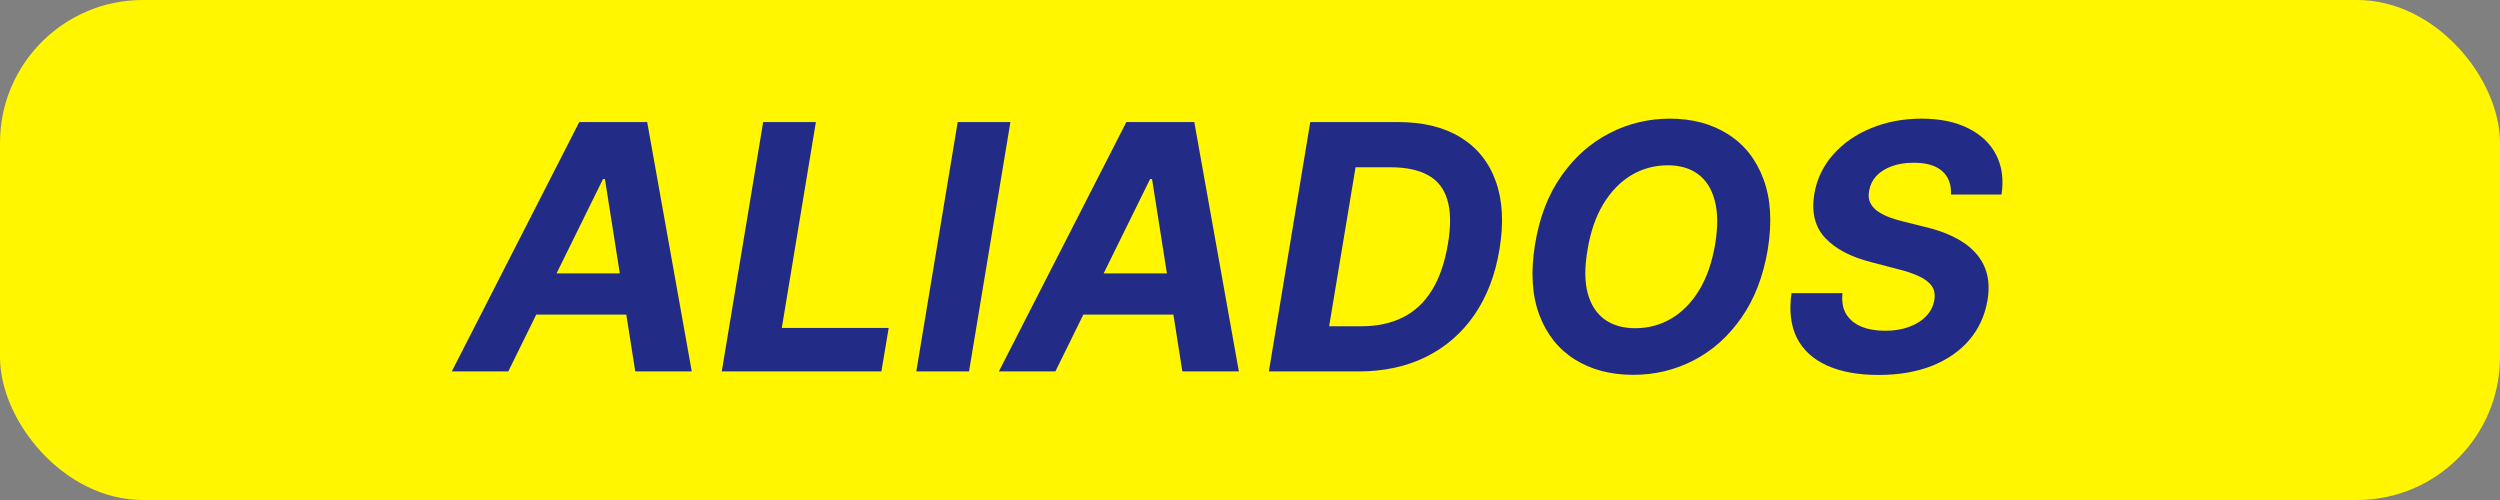 <svg xmlns="http://www.w3.org/2000/svg" width="350" height="70" viewBox="0 0 350 70" fill="none"><rect x="0" y="0" width="350" height="70" fill="#808080" stroke="none"/><rect width="350" height="70" rx="20" fill="#FFF600"></rect><path d="M71.158 52H63.249L81.096 17.091H90.607L96.846 52H88.937L84.692 25.068H84.42L71.158 52ZM72.965 38.278H91.647L90.658 44.04H71.977L72.965 38.278ZM101.048 52L106.843 17.091H114.224L109.451 45.915H124.417L123.394 52H101.048ZM141.458 17.091L135.663 52H128.282L134.077 17.091H141.458ZM147.752 52H139.843L157.69 17.091H167.201L173.44 52H165.531L161.286 25.068H161.013L147.752 52ZM149.559 38.278H168.241L167.252 44.04H148.57L149.559 38.278ZM190.187 52H177.641L183.437 17.091H195.744C199.255 17.091 202.17 17.807 204.488 19.239C206.817 20.671 208.46 22.722 209.414 25.392C210.369 28.051 210.539 31.227 209.925 34.92C209.335 38.489 208.158 41.551 206.397 44.108C204.636 46.653 202.38 48.608 199.63 49.972C196.88 51.324 193.732 52 190.187 52ZM186.079 45.676H190.613C192.806 45.676 194.727 45.267 196.374 44.449C198.033 43.631 199.391 42.369 200.448 40.665C201.516 38.96 202.272 36.778 202.715 34.119C203.136 31.597 203.107 29.551 202.63 27.983C202.164 26.403 201.261 25.25 199.92 24.523C198.579 23.784 196.817 23.415 194.636 23.415H189.778L186.079 45.676ZM247.472 35.023C246.836 38.75 245.603 41.915 243.773 44.517C241.955 47.119 239.734 49.097 237.109 50.449C234.495 51.801 231.677 52.477 228.654 52.477C225.484 52.477 222.751 51.756 220.455 50.312C218.171 48.869 216.518 46.784 215.495 44.057C214.472 41.318 214.279 38.017 214.915 34.153C215.529 30.415 216.751 27.244 218.58 24.642C220.41 22.028 222.643 20.04 225.279 18.676C227.915 17.301 230.751 16.614 233.785 16.614C236.933 16.614 239.648 17.341 241.933 18.796C244.228 20.25 245.881 22.352 246.893 25.102C247.915 27.841 248.109 31.148 247.472 35.023ZM240.126 34.153C240.523 31.756 240.506 29.744 240.075 28.119C239.654 26.483 238.881 25.244 237.756 24.403C236.631 23.562 235.211 23.142 233.495 23.142C231.631 23.142 229.921 23.608 228.364 24.54C226.819 25.472 225.512 26.824 224.444 28.597C223.387 30.358 222.654 32.5 222.245 35.023C221.836 37.432 221.847 39.443 222.279 41.057C222.722 42.67 223.512 43.892 224.648 44.722C225.796 45.54 227.222 45.949 228.927 45.949C230.779 45.949 232.472 45.494 234.006 44.585C235.552 43.665 236.853 42.33 237.91 40.58C238.967 38.818 239.705 36.676 240.126 34.153ZM273.138 27.233C273.195 25.812 272.781 24.716 271.894 23.943C271.019 23.171 269.695 22.784 267.923 22.784C266.718 22.784 265.673 22.954 264.786 23.296C263.9 23.625 263.19 24.085 262.656 24.676C262.133 25.256 261.809 25.926 261.684 26.688C261.559 27.312 261.599 27.858 261.803 28.324C262.019 28.79 262.354 29.193 262.809 29.534C263.275 29.864 263.826 30.153 264.462 30.403C265.099 30.642 265.775 30.847 266.491 31.017L269.491 31.767C270.957 32.108 272.275 32.562 273.445 33.131C274.627 33.699 275.616 34.398 276.411 35.227C277.218 36.057 277.786 37.034 278.116 38.159C278.445 39.284 278.491 40.574 278.252 42.028C277.888 44.165 277.042 46.017 275.712 47.585C274.383 49.142 272.638 50.352 270.479 51.216C268.32 52.068 265.82 52.494 262.979 52.494C260.161 52.494 257.781 52.062 255.837 51.199C253.894 50.335 252.479 49.057 251.593 47.364C250.718 45.659 250.457 43.551 250.809 41.04H257.951C257.826 42.21 257.996 43.188 258.462 43.972C258.94 44.744 259.65 45.33 260.593 45.727C261.536 46.114 262.644 46.307 263.917 46.307C265.178 46.307 266.298 46.125 267.275 45.761C268.263 45.398 269.065 44.892 269.678 44.244C270.292 43.597 270.667 42.852 270.803 42.011C270.94 41.227 270.82 40.568 270.445 40.034C270.07 39.5 269.468 39.045 268.638 38.67C267.82 38.284 266.803 37.943 265.587 37.648L261.94 36.693C259.121 35.977 256.991 34.858 255.548 33.335C254.104 31.812 253.587 29.761 253.996 27.182C254.36 25.068 255.241 23.222 256.638 21.642C258.048 20.051 259.82 18.818 261.957 17.943C264.104 17.057 266.451 16.614 268.996 16.614C271.587 16.614 273.775 17.062 275.559 17.96C277.343 18.847 278.644 20.085 279.462 21.676C280.281 23.267 280.531 25.119 280.212 27.233H273.138Z" fill="#222C87"></path></svg>